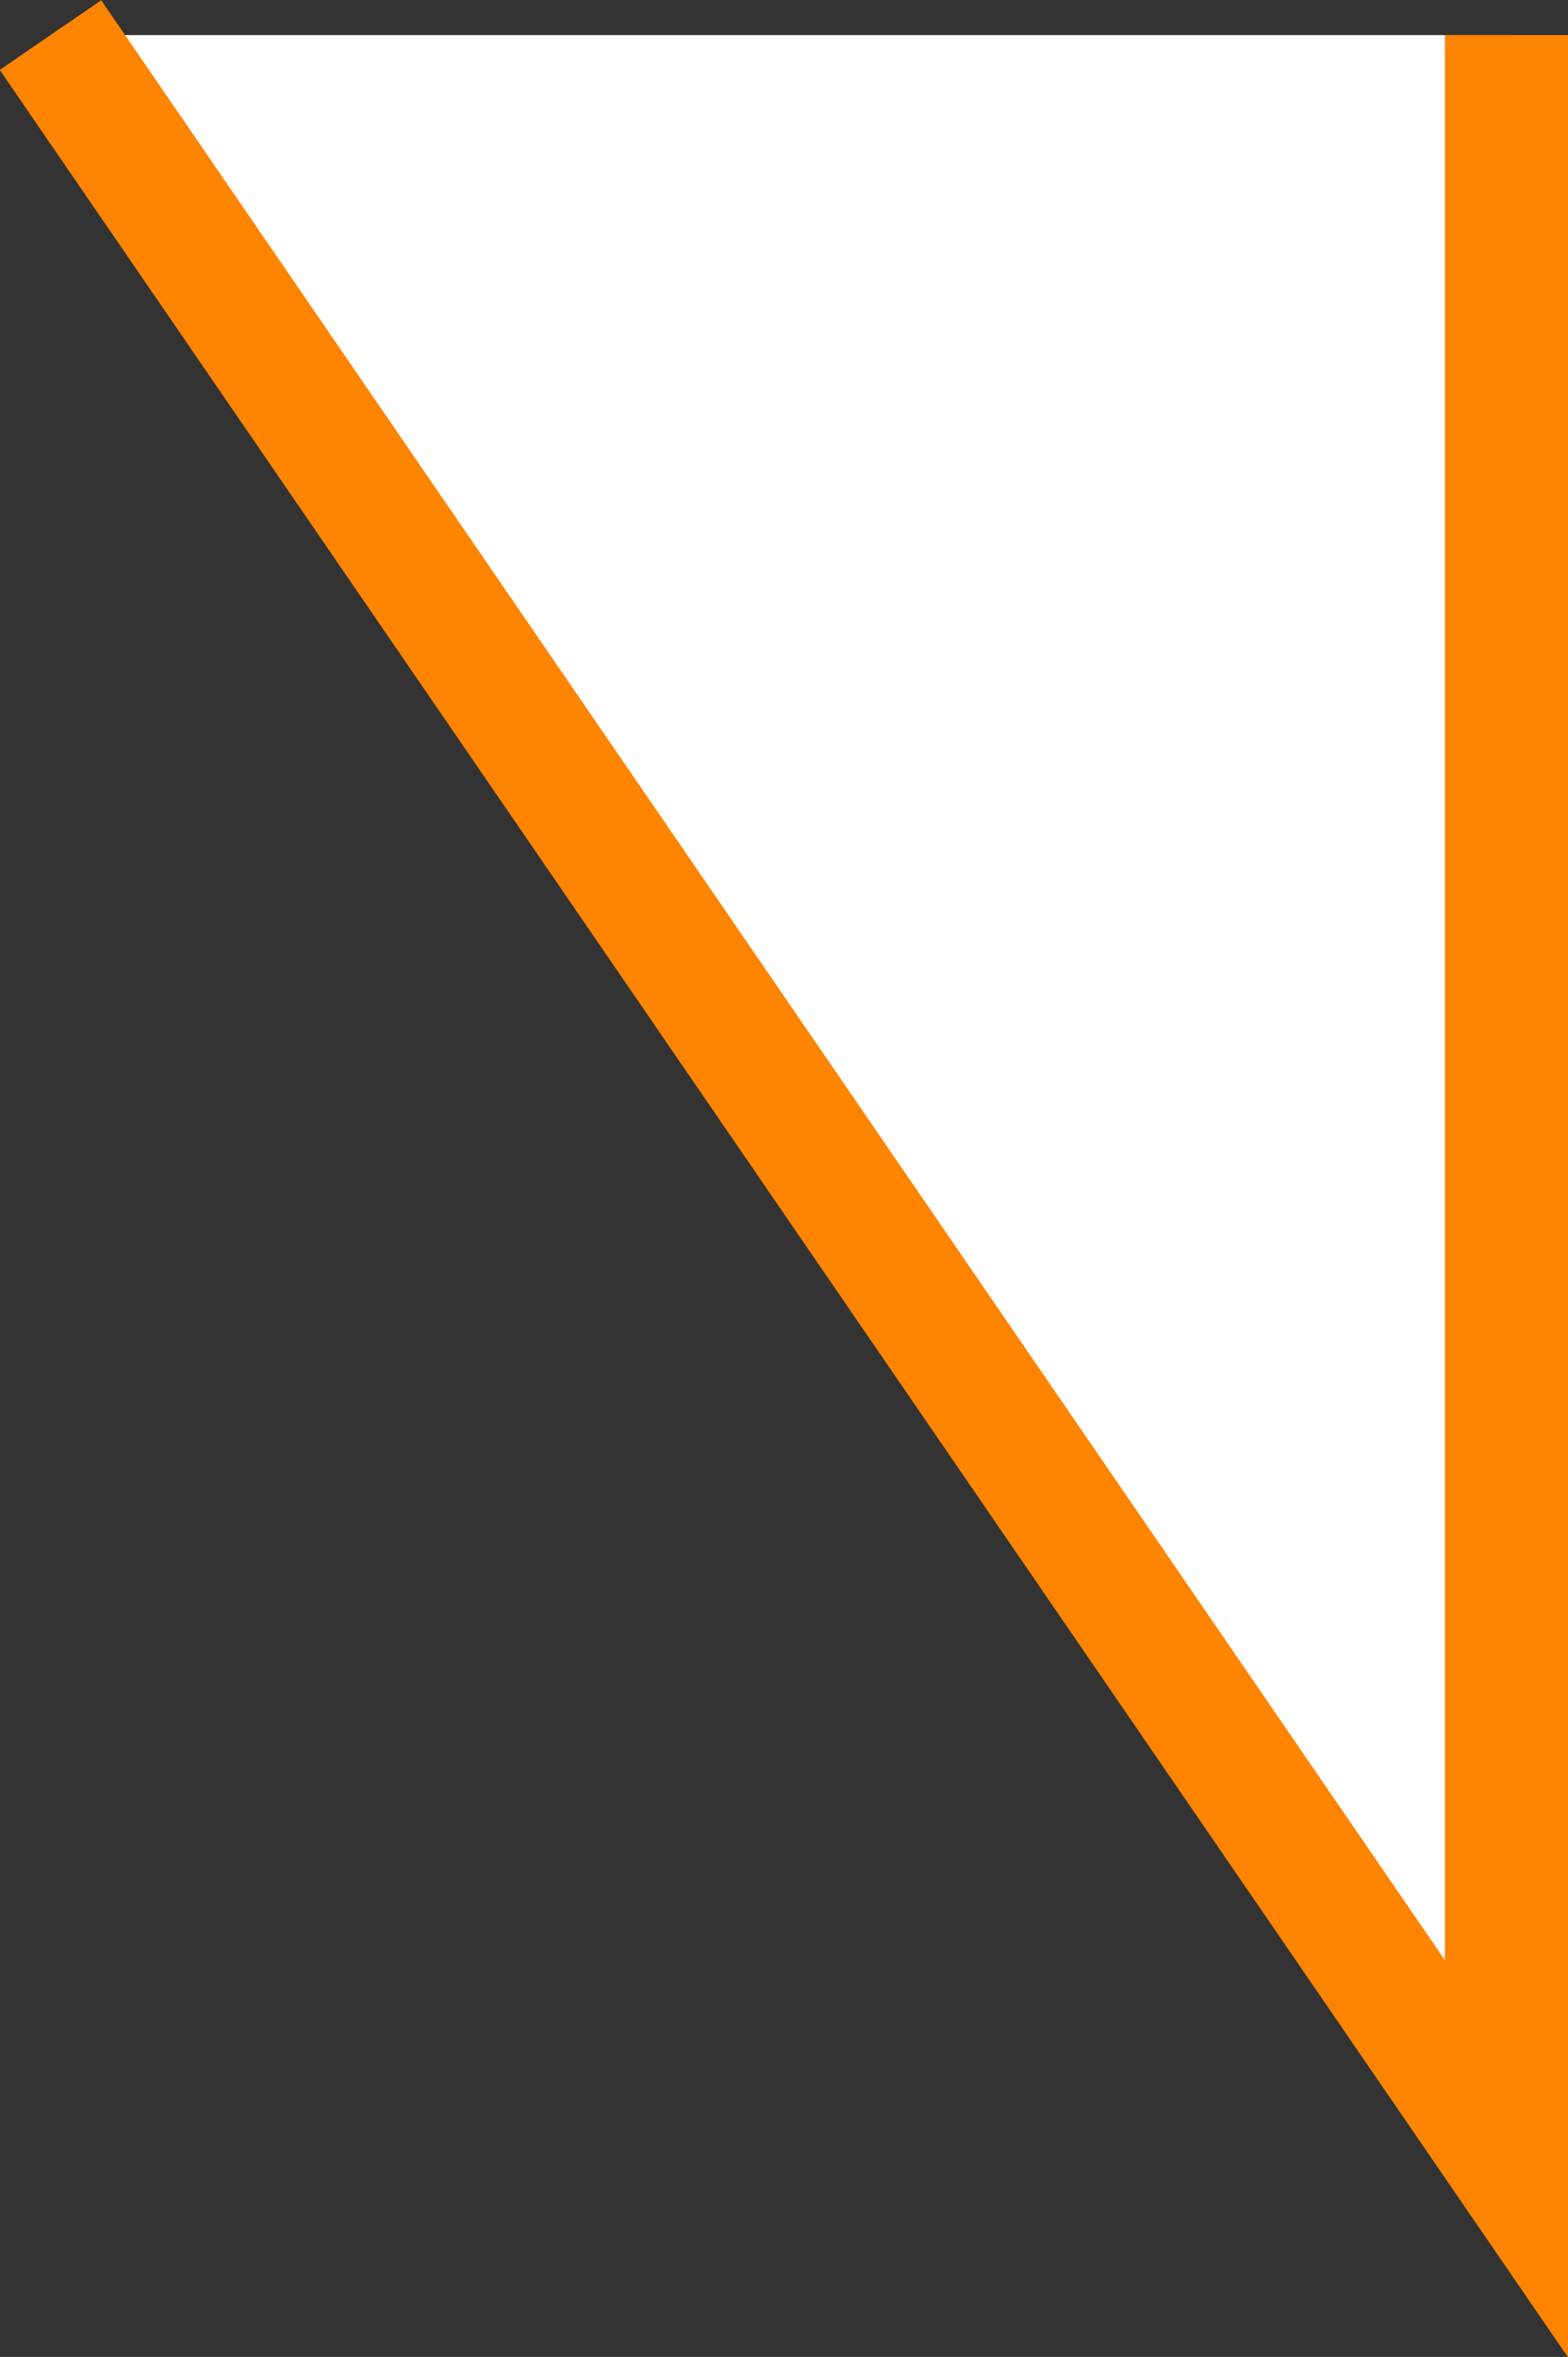 <?xml version="1.0" encoding="UTF-8"?><svg id="_レイヤー_2" xmlns="http://www.w3.org/2000/svg" viewBox="0 0 25.48 38.3"><rect x="0" y="0" width="25.48" height="38.3" fill="#333333" stroke="none"/><defs><style>.cls-1{fill:#fff;stroke:#ff8400;stroke-miterlimit:10;stroke-width:2px;}</style></defs><g id="_レイヤー_1-2"><polyline class="cls-1" points="24.48 .57 24.48 35.08 .82 .57"/></g></svg>